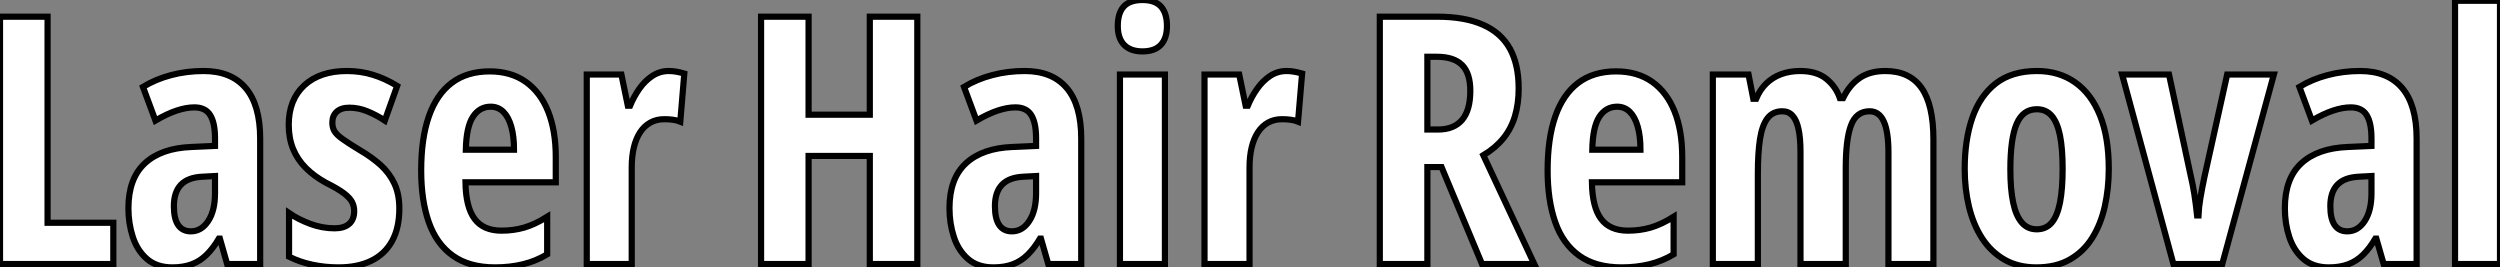 <?xml version="1.0" standalone="no"?>
<svg xmlns="http://www.w3.org/2000/svg" viewBox="3.58 -42.68 404.17 43.23"><rect x="3.58" y="-42.68" width="404.17" height="43.23" fill="#808080" stroke="none"/><path d="M21.90 0L3.58 0L3.58-39.98L11.27-39.98L11.27-6.67L21.90-6.67L21.90 0ZM36.50-31.20L36.50-31.20Q40.96-31.20 43.30-28.45Q45.64-25.70 45.64-20.26L45.64-20.26L45.64 0L40.30 0L39.13-4.10L38.96-4.10Q38.04-2.54 36.98-1.50Q35.93-0.46 34.59 0.04Q33.25 0.55 31.45 0.55L31.45 0.55Q28.90 0.55 27.33-0.82Q25.76-2.19 25.05-4.38Q24.34-6.56 24.34-9.02L24.34-9.02Q24.34-13.81 26.99-16.27Q29.64-18.73 34.54-18.92L34.54-18.92L38.34-19.09L38.34-20.32Q38.34-22.83 37.56-24.08Q36.78-25.32 35-25.32L35-25.32Q33.69-25.32 32.13-24.80Q30.57-24.28 28.71-23.19L28.71-23.19L26.69-28.63Q28.77-29.89 31.25-30.54Q33.74-31.20 36.50-31.20ZM38.34-11.43L38.34-14.22L36.29-14.11Q33.96-14 32.83-12.81Q31.69-11.62 31.69-9.35L31.69-9.35Q31.69-7.30 32.39-6.29Q33.09-5.28 34.43-5.28L34.43-5.28Q36.15-5.28 37.24-6.95Q38.34-8.61 38.34-11.43L38.34-11.43ZM68.14-8.97L68.14-8.97Q68.14-5.85 66.98-3.73Q65.82-1.61 63.62-0.53Q61.41 0.55 58.32 0.55L58.32 0.55Q56.11 0.55 54.10 0.12Q52.09-0.30 50.31-1.18L50.31-1.18L50.31-8.23Q51.79-7.22 53.73-6.49Q55.67-5.77 57.67-5.77L57.67-5.77Q59.20-5.77 60.02-6.48Q60.84-7.19 60.84-8.56L60.84-8.56Q60.84-9.32 60.51-9.99Q60.18-10.66 59.20-11.42Q58.21-12.17 56.25-13.15L56.25-13.15Q54.36-14.19 53.02-15.53Q51.68-16.87 50.97-18.59Q50.26-20.32 50.26-22.50L50.26-22.50Q50.26-26.55 52.77-28.88Q55.29-31.20 59.66-31.20L59.66-31.20Q61.91-31.20 63.89-30.58Q65.87-29.97 67.79-28.79L67.79-28.79L65.79-23.19Q64.48-24.06 63.03-24.66Q61.58-25.27 60.07-25.27L60.07-25.27Q58.73-25.27 58.02-24.62Q57.31-23.98 57.31-22.86L57.31-22.86Q57.31-22.07 57.64-21.49Q57.97-20.92 58.94-20.22Q59.91-19.52 61.80-18.38L61.80-18.38Q63.68-17.28 65.11-16.00Q66.53-14.71 67.33-13.02Q68.14-11.32 68.14-8.97ZM82.74-31.14L82.74-31.14Q86.19-31.14 88.58-29.45Q90.97-27.75 92.20-24.65Q93.43-21.55 93.43-17.31L93.43-17.31L93.43-13.21L78.83-13.21Q78.89-9.19 80.31-7.29Q81.73-5.39 84.66-5.39L84.66-5.39Q86.60-5.39 88.33-5.89Q90.07-6.40 92.04-7.63L92.04-7.63L92.04-1.56Q90.21-0.46 88.13 0.04Q86.05 0.55 83.64 0.55L83.64 0.55Q79.43 0.55 76.78-1.35Q74.13-3.25 72.90-6.77Q71.67-10.28 71.67-15.12L71.67-15.12Q71.67-20.29 72.91-23.86Q74.16-27.43 76.62-29.29Q79.08-31.14 82.74-31.14ZM82.91-25.43L82.91-25.43Q81.10-25.43 80.04-23.80Q78.97-22.18 78.89-18.48L78.89-18.48L86.68-18.48Q86.68-20.64 86.24-22.20Q85.80-23.76 84.96-24.60Q84.11-25.43 82.91-25.43ZM111.70-31.20L111.70-31.20Q112.30-31.20 112.88-31.10Q113.45-31.01 114.21-30.79L114.21-30.79L113.56-23.02Q113.01-23.24 112.37-23.32Q111.73-23.41 110.96-23.41L110.96-23.41Q109.70-23.41 108.72-22.86Q107.73-22.31 107.06-21.29Q106.39-20.26 106.05-18.83Q105.71-17.39 105.71-15.61L105.71-15.61L105.71 0L98.44 0L98.44-30.63L104.04-30.63L105.08-25.59L105.44-25.59Q106.04-27.04 106.94-28.33Q107.84-29.61 109.05-30.41Q110.25-31.20 111.70-31.20Z" fill="white" stroke="black" transform="scale(1,1)"/><path d="M151.88-39.98L151.88 0L144.20 0L144.20-17.47L134.30-17.47L134.30 0L126.62 0L126.62-39.98L134.30-39.98L134.30-24.14L144.20-24.14L144.20-39.98L151.88-39.98ZM169.25-31.20L169.25-31.20Q173.70-31.20 176.04-28.45Q178.38-25.70 178.38-20.26L178.38-20.26L178.38 0L173.05 0L171.87-4.10L171.71-4.10Q170.78-2.54 169.72-1.50Q168.67-0.46 167.33 0.04Q165.99 0.55 164.19 0.55L164.19 0.55Q161.64 0.55 160.07-0.82Q158.50-2.19 157.79-4.38Q157.08-6.56 157.08-9.02L157.08-9.02Q157.08-13.81 159.73-16.27Q162.38-18.73 167.28-18.92L167.28-18.92L171.08-19.09L171.08-20.32Q171.08-22.83 170.30-24.08Q169.52-25.32 167.74-25.32L167.74-25.32Q166.43-25.32 164.87-24.80Q163.31-24.28 161.45-23.19L161.45-23.19L159.43-28.63Q161.51-29.89 164.00-30.54Q166.48-31.20 169.25-31.20ZM171.08-11.43L171.08-14.22L169.03-14.11Q166.70-14 165.57-12.81Q164.43-11.62 164.43-9.35L164.43-9.35Q164.43-7.30 165.13-6.29Q165.83-5.28 167.17-5.28L167.17-5.28Q168.89-5.28 169.98-6.95Q171.08-8.61 171.08-11.43L171.08-11.43ZM184.64-30.63L191.91-30.63L191.91 0L184.64 0L184.64-30.63ZM188.28-42.68L188.28-42.68Q190.33-42.68 191.29-41.60Q192.24-40.52 192.24-38.47L192.24-38.47Q192.24-36.48 191.24-35.42Q190.25-34.37 188.28-34.37L188.28-34.37Q186.36-34.37 185.32-35.42Q184.29-36.48 184.29-38.47L184.29-38.47Q184.29-40.58 185.26-41.63Q186.23-42.68 188.28-42.68ZM211.57-31.20L211.57-31.20Q212.18-31.20 212.75-31.10Q213.32-31.01 214.09-30.79L214.09-30.79L213.43-23.02Q212.89-23.24 212.24-23.32Q211.60-23.41 210.84-23.41L210.84-23.41Q209.58-23.41 208.59-22.86Q207.61-22.31 206.94-21.29Q206.27-20.26 205.93-18.83Q205.59-17.39 205.59-15.61L205.59-15.61L205.59 0L198.31 0L198.31-30.63L203.92-30.63L204.96-25.59L205.31-25.59Q205.91-27.04 206.82-28.33Q207.72-29.61 208.92-30.41Q210.13-31.20 211.57-31.20Z" fill="white" stroke="black" transform="scale(1,1)"/><path d="M226.65-39.98L235.95-39.98Q240.38-39.98 243.30-38.69Q246.23-37.41 247.67-34.84Q249.10-32.27 249.10-28.38L249.10-28.38Q249.10-25.92 248.50-23.91Q247.90-21.90 246.63-20.33Q245.36-18.76 243.39-17.58L243.39-17.58L251.62 0L243.17 0L236.63-15.67L234.34-15.67L234.34 0L226.65 0L226.65-39.98ZM235.89-33.50L235.89-33.50L234.34-33.50L234.34-21.74L236.06-21.74Q238.63-21.74 239.96-23.30Q241.28-24.86 241.28-28L241.28-28Q241.28-30.82 239.96-32.16Q238.63-33.50 235.89-33.50ZM264.85-31.14L264.85-31.14Q268.30-31.14 270.69-29.45Q273.08-27.75 274.31-24.65Q275.54-21.55 275.54-17.31L275.54-17.31L275.54-13.21L260.94-13.21Q261.00-9.19 262.42-7.29Q263.84-5.39 266.77-5.39L266.77-5.39Q268.71-5.39 270.44-5.89Q272.18-6.40 274.15-7.63L274.15-7.63L274.15-1.56Q272.32-0.46 270.24 0.04Q268.16 0.55 265.75 0.55L265.75 0.55Q261.54 0.55 258.89-1.35Q256.24-3.25 255.01-6.77Q253.78-10.28 253.78-15.12L253.78-15.12Q253.78-20.29 255.02-23.86Q256.27-27.43 258.73-29.29Q261.19-31.14 264.85-31.14ZM265.02-25.43L265.02-25.43Q263.21-25.43 262.14-23.80Q261.08-22.18 261.00-18.48L261.00-18.48L268.79-18.48Q268.79-20.64 268.35-22.20Q267.91-23.76 267.07-24.60Q266.22-25.43 265.02-25.43ZM308.38-31.20L308.38-31.20Q312.29-31.20 314.22-28.48Q316.15-25.76 316.15-20.15L316.15-20.15L316.15 0L308.88 0L308.88-18.02Q308.88-21.44 308.12-23.06Q307.37-24.69 305.84-24.69L305.84-24.69Q303.68-24.69 302.83-22.42Q301.98-20.15 301.98-15.50L301.98-15.50L301.98 0L294.66 0L294.66-18.10Q294.66-20.37 294.34-21.82Q294.03-23.27 293.38-23.98Q292.74-24.69 291.73-24.69L291.73-24.69Q290.17-24.69 289.31-23.54Q288.45-22.39 288.11-20.17Q287.77-17.94 287.77-14.63L287.77-14.63L287.77 0L280.49 0L280.49-30.63L286.26-30.63L287.03-26.71L287.49-26.71Q288.09-28.16 289.11-29.16Q290.12-30.16 291.51-30.68Q292.91-31.20 294.60-31.20L294.60-31.20Q297.25-31.20 298.81-29.96Q300.37-28.71 301.03-26.82L301.03-26.82L301.55-26.82Q302.59-28.96 304.24-30.08Q305.89-31.20 308.38-31.20ZM344.50-15.39L344.50-15.39Q344.50-12.20 343.86-9.32Q343.22-6.45 341.84-4.24Q340.46-2.02 338.23-0.74Q336 0.55 332.80 0.55L332.80 0.55Q329.82 0.55 327.63-0.71Q325.45-1.97 324.02-4.17Q322.60-6.37 321.90-9.26Q321.21-12.14 321.21-15.39L321.21-15.39Q321.21-20.02 322.42-23.58Q323.64-27.15 326.22-29.18Q328.81-31.20 332.91-31.20L332.91-31.20Q336.44-31.20 339.05-29.37Q341.66-27.54 343.08-24.02Q344.50-20.51 344.50-15.39ZM328.59-15.29L328.59-15.29Q328.59-12.11 329.04-9.95Q329.49-7.79 330.44-6.70Q331.38-5.61 332.86-5.61L332.86-5.61Q334.36-5.61 335.28-6.69Q336.19-7.77 336.62-9.95Q337.04-12.14 337.04-15.39L337.04-15.39Q337.04-18.62 336.62-20.75Q336.19-22.89 335.28-23.95Q334.36-25.02 332.86-25.02L332.86-25.02Q330.61-25.02 329.60-22.64Q328.59-20.26 328.59-15.29ZM362.85 0L354.95 0L346.66-30.63L354.24-30.63L357.71-14.44Q358.09-12.85 358.34-11.24Q358.59-9.63 358.78-7.85L358.78-7.85L359.00-7.85Q359.05-9.11 359.31-10.65Q359.57-12.20 359.95-14L359.95-14L363.64-30.63L371.19-30.63L362.85 0ZM385.14-31.20L385.14-31.20Q389.59-31.20 391.93-28.45Q394.27-25.70 394.27-20.26L394.27-20.26L394.27 0L388.94 0L387.76-4.10L387.60-4.10Q386.67-2.54 385.62-1.50Q384.56-0.46 383.22 0.04Q381.88 0.55 380.08 0.55L380.08 0.55Q377.54 0.55 375.96-0.82Q374.39-2.19 373.68-4.38Q372.97-6.56 372.97-9.02L372.97-9.02Q372.97-13.81 375.62-16.27Q378.27-18.73 383.17-18.92L383.17-18.92L386.97-19.09L386.97-20.32Q386.97-22.83 386.19-24.08Q385.41-25.32 383.63-25.32L383.63-25.32Q382.32-25.32 380.76-24.80Q379.20-24.28 377.34-23.19L377.34-23.19L375.32-28.63Q377.40-29.89 379.89-30.54Q382.38-31.20 385.14-31.20ZM386.97-11.43L386.97-14.22L384.92-14.11Q382.59-14 381.46-12.81Q380.32-11.62 380.32-9.35L380.32-9.35Q380.32-7.30 381.02-6.29Q381.72-5.28 383.06-5.28L383.06-5.28Q384.78-5.28 385.88-6.95Q386.97-8.61 386.97-11.43L386.97-11.43ZM407.75-42.55L407.75 0L400.48 0L400.48-42.55L407.75-42.55Z" fill="white" stroke="black" transform="scale(1,1)"/></svg>